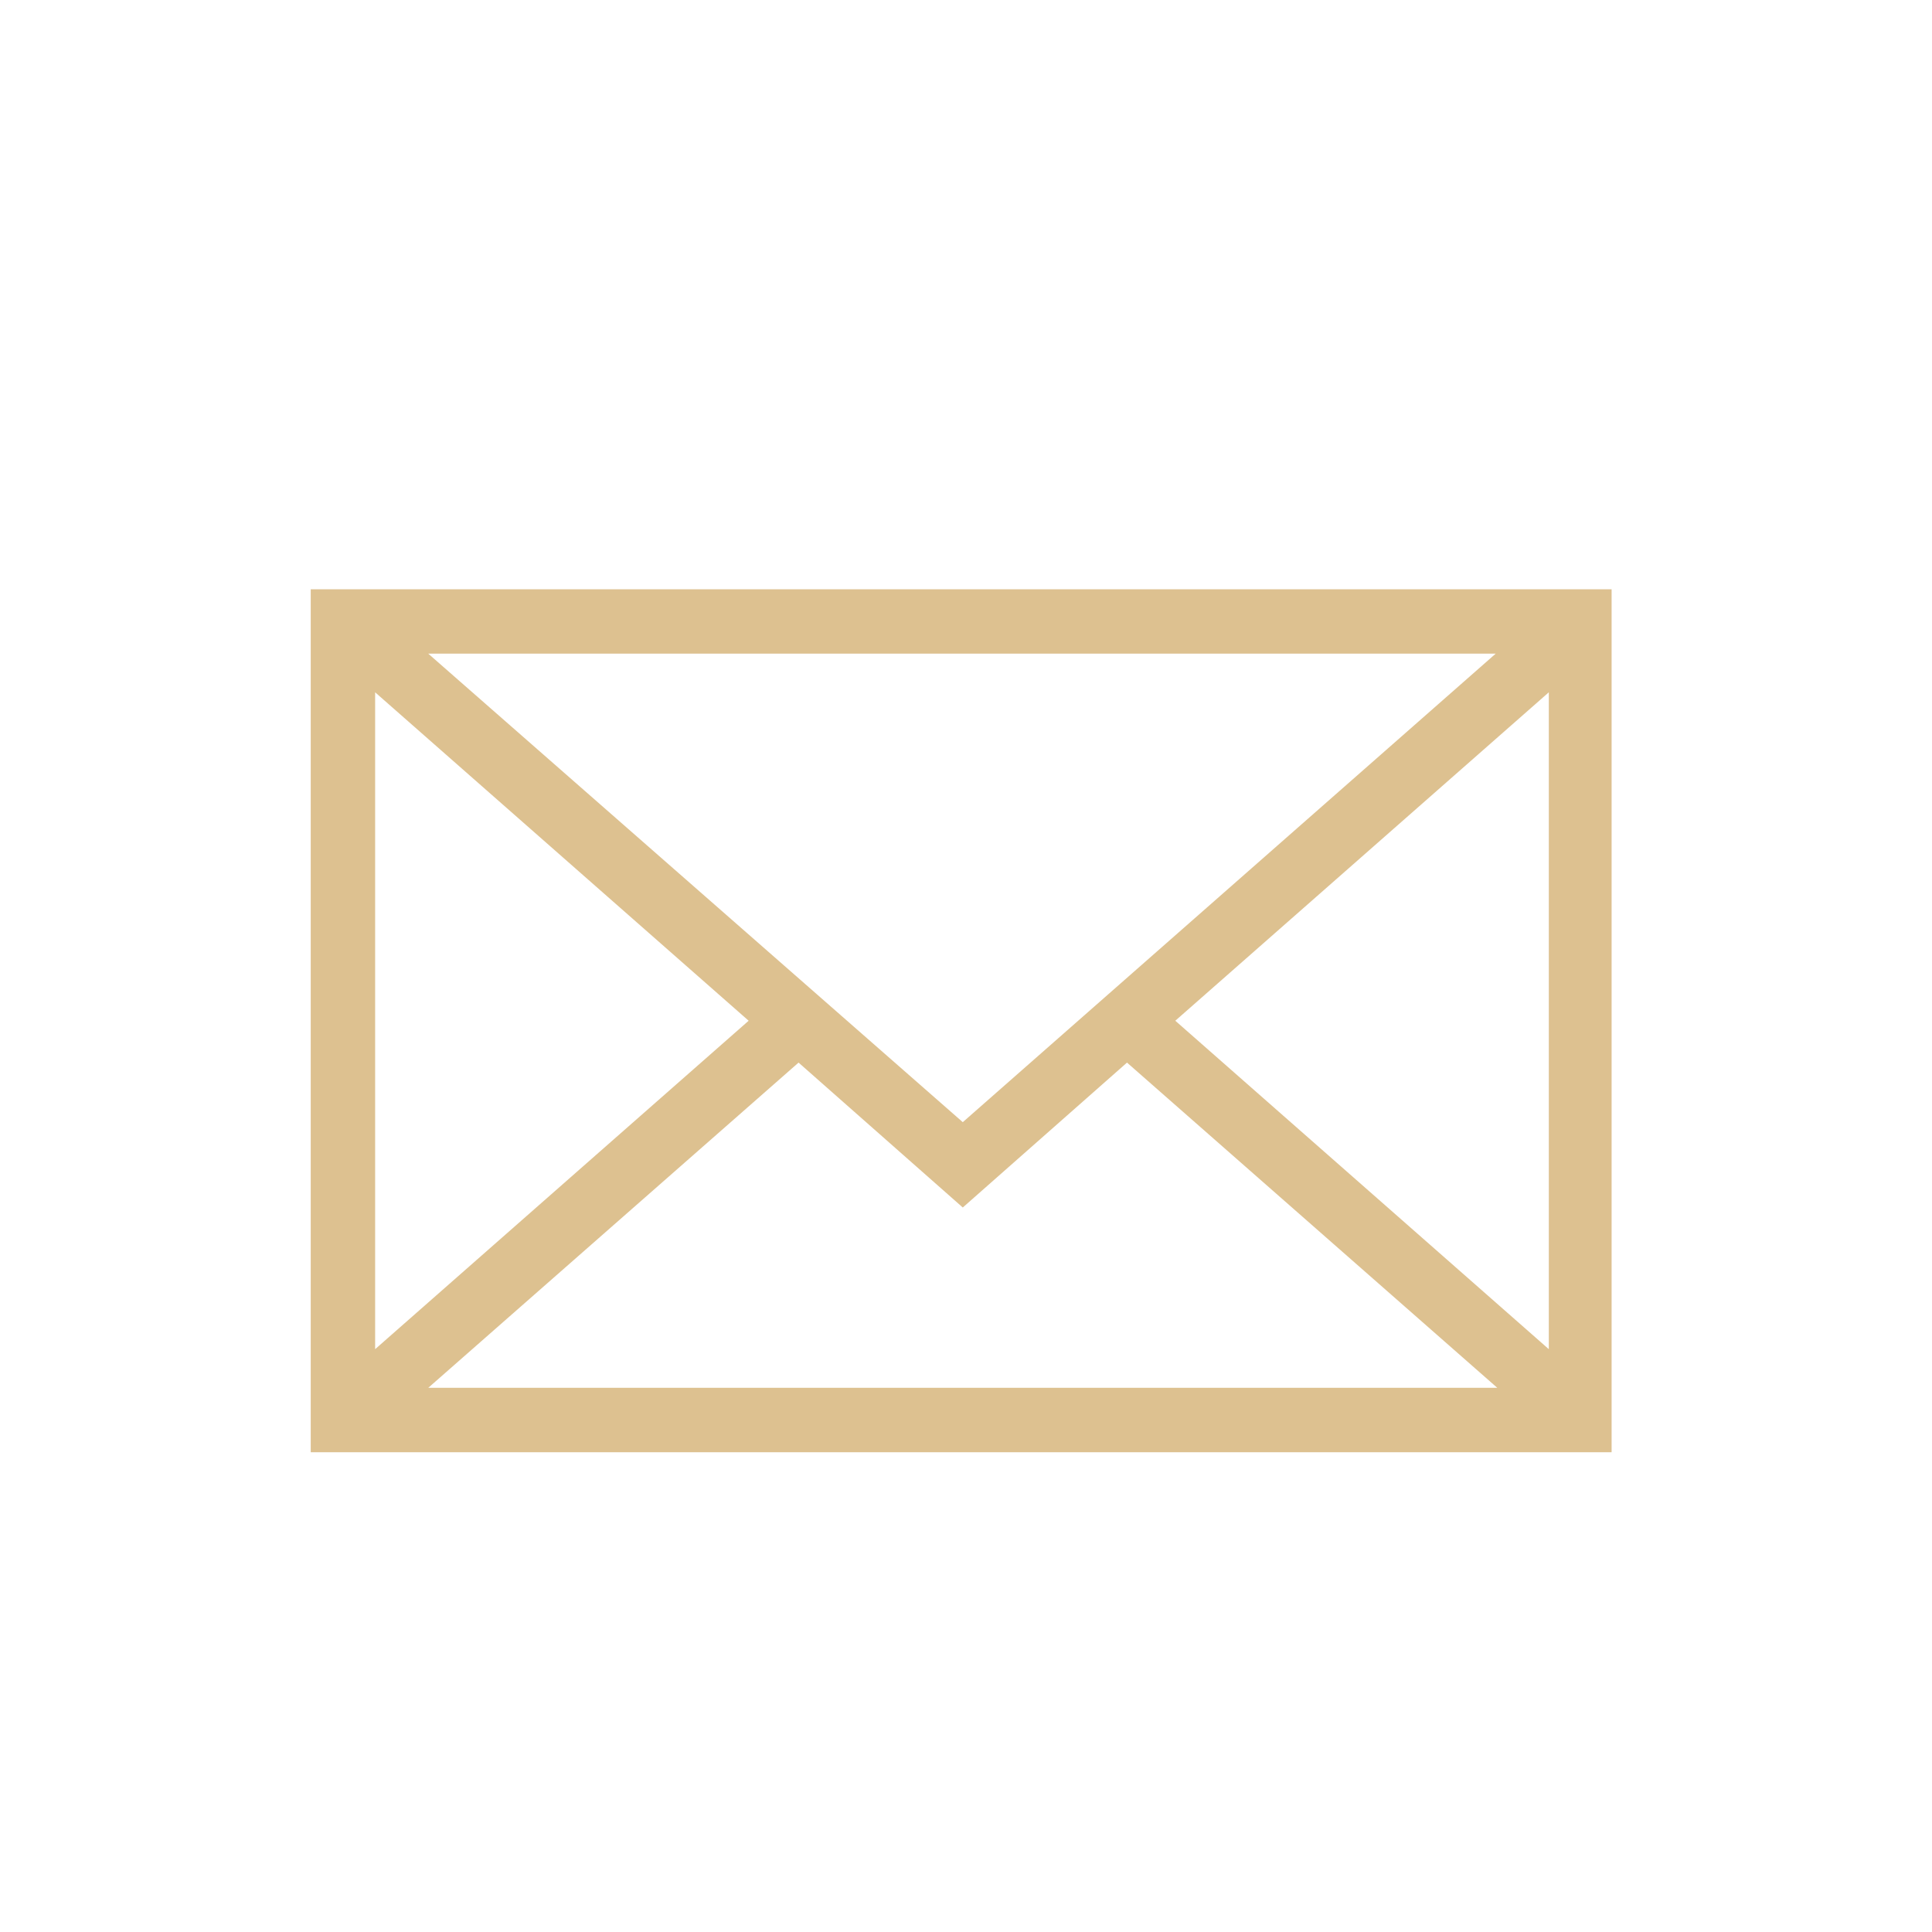 <?xml version="1.0" encoding="UTF-8"?>
<!DOCTYPE svg PUBLIC '-//W3C//DTD SVG 1.0//EN'
          'http://www.w3.org/TR/2001/REC-SVG-20010904/DTD/svg10.dtd'>
<svg height="120" viewBox="0 0 120 120" width="120" xmlns="http://www.w3.org/2000/svg" xmlns:xlink="http://www.w3.org/1999/xlink"
><path d="M70,66l23,20.2H26.6l23-20.2l10.2,9L70,66z M23.3,43l23.2,20.4L23.3,83.8V43z M73,63.4L96.2,43v40.8L73,63.4z M26.6,40.6h66.3L59.8,69.7L26.6,40.6z M19.3,90.2h80.8V36.6H19.3V90.2z" fill="#ddc190"
/></svg
>
